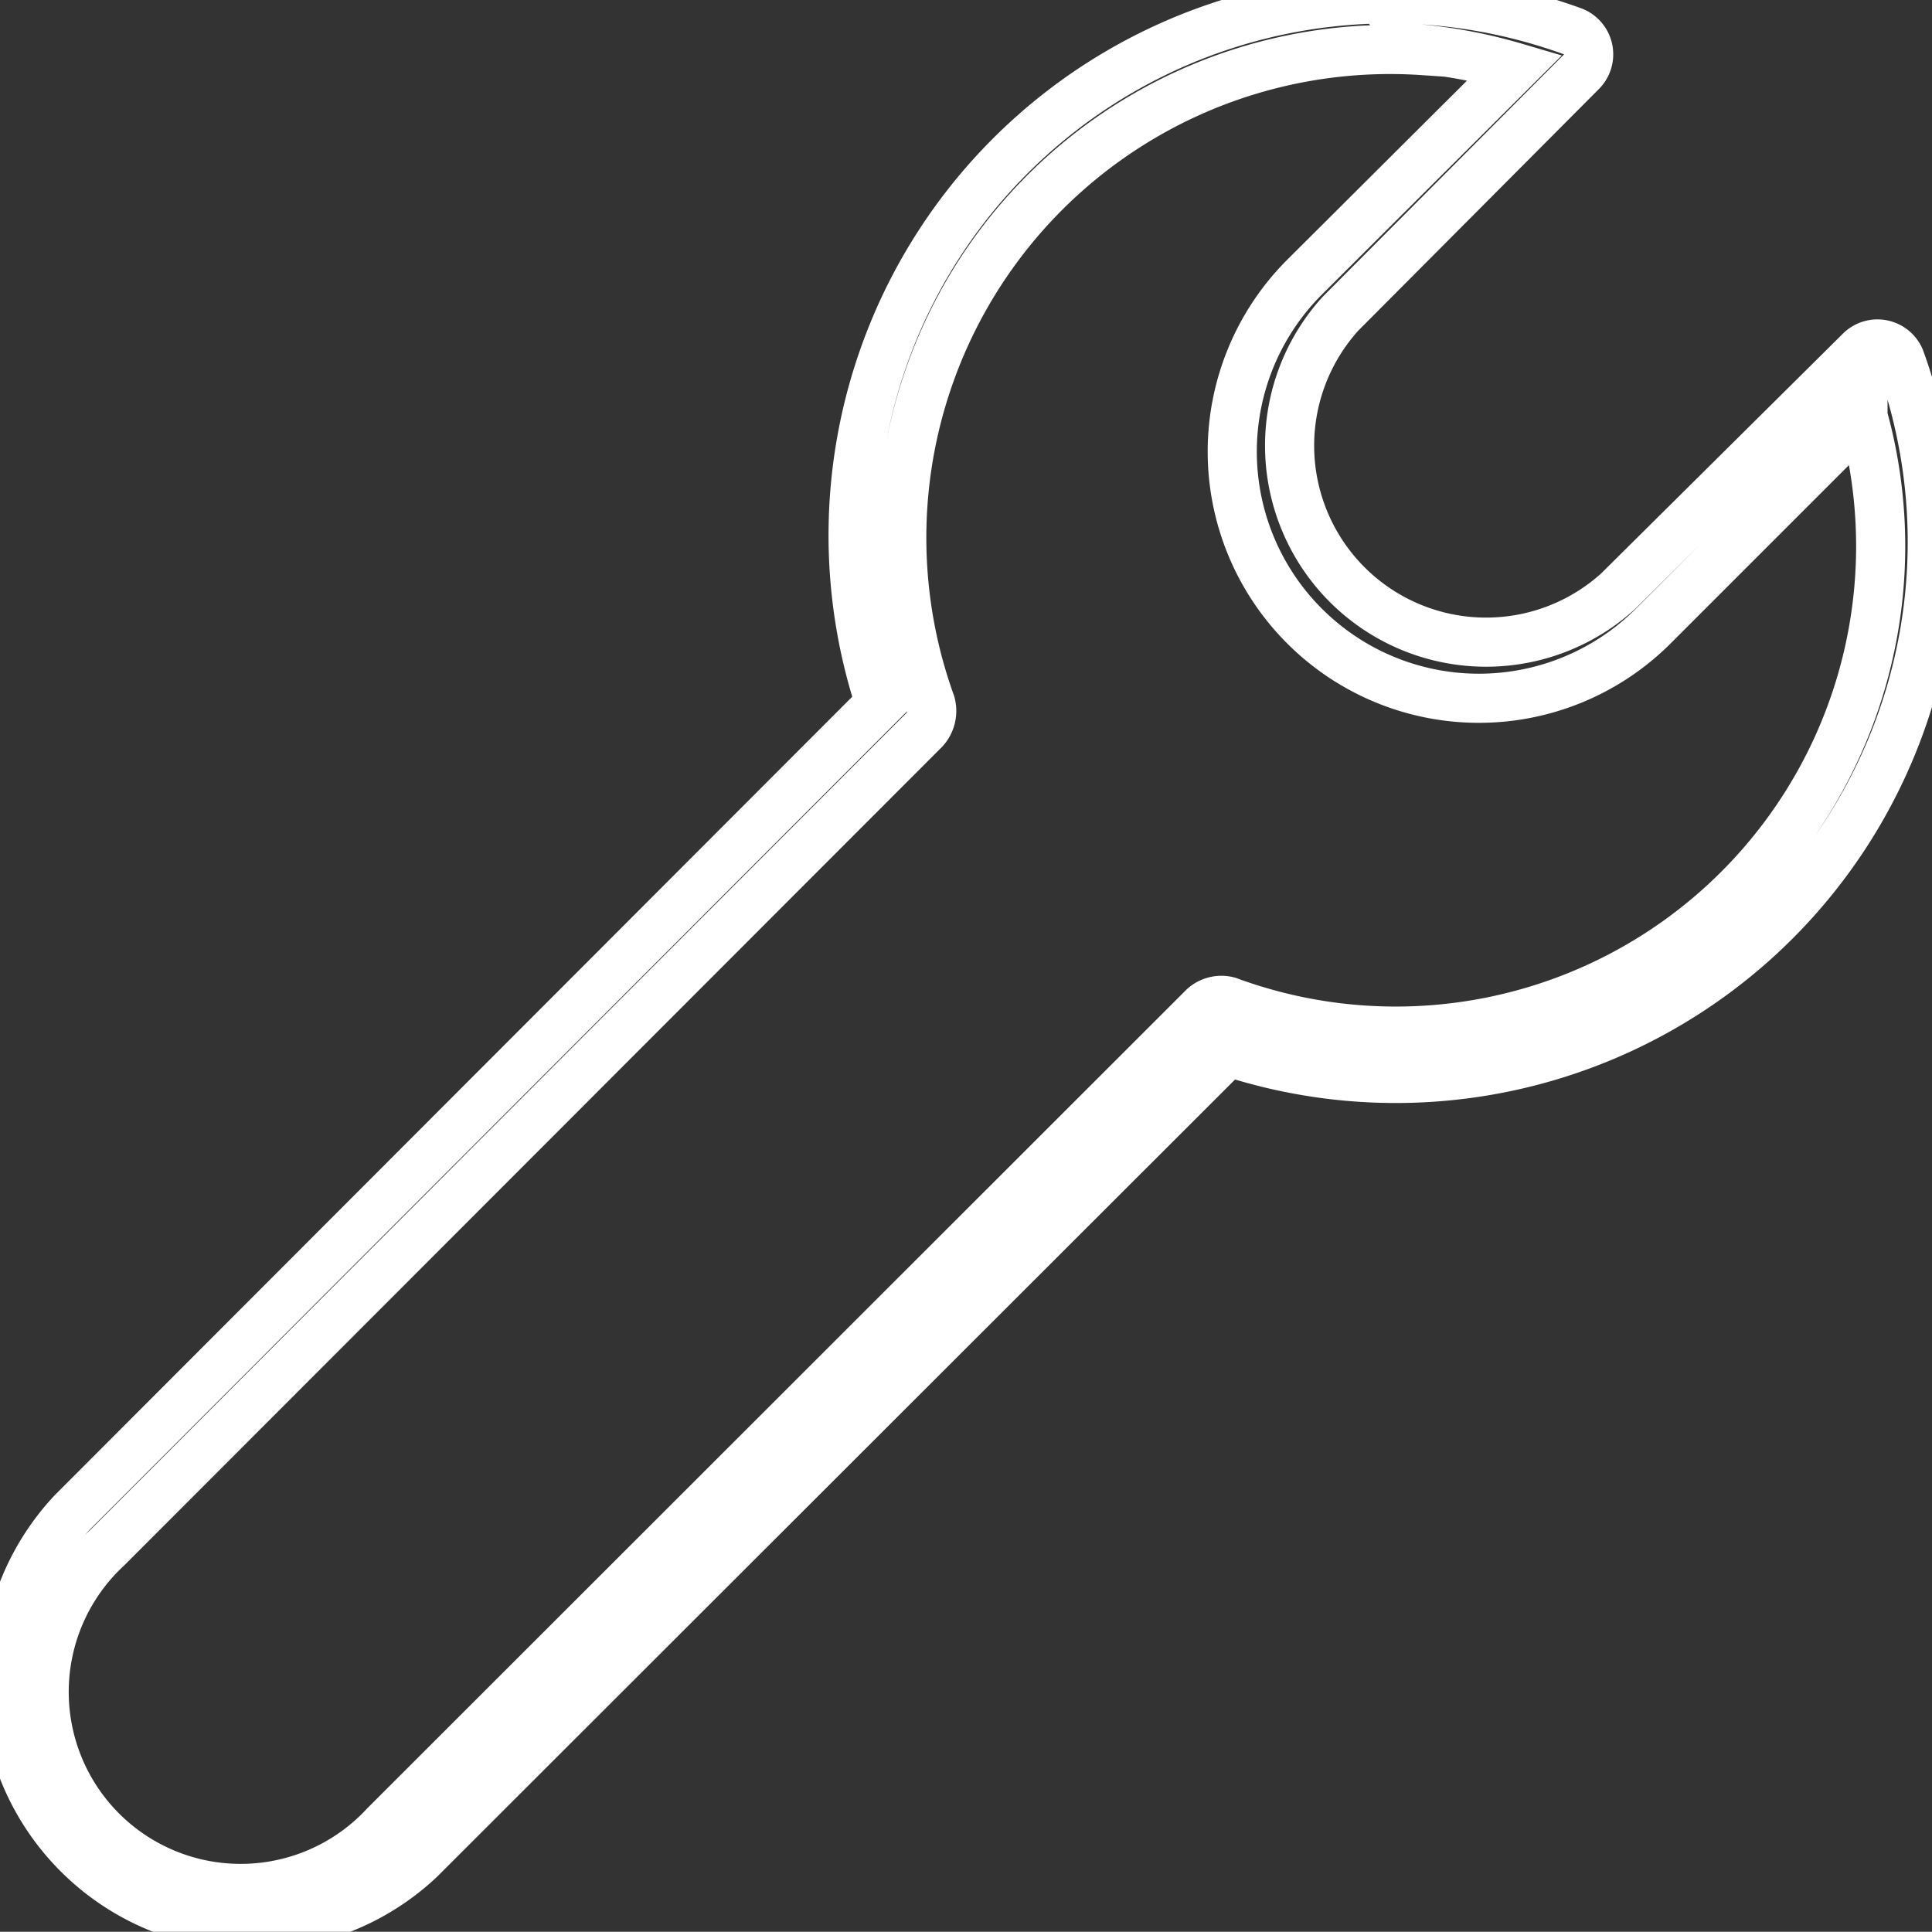 <svg xmlns="http://www.w3.org/2000/svg" viewBox="0 0 78.65 78.64"><rect x="0" y="0" width="78.65" height="78.64" fill="#333333" stroke="none"/><defs><style>.cls-1{fill:none;stroke:white;stroke-width:2px;}</style></defs><title>wrench</title><g id="Layer_2" data-name="Layer 2"><g id="Layer_1-2" data-name="Layer 1"><path class="cls-1" d="M58,0A21.84,21.84,0,0,0,35.83,28.64L2.95,61.56A10,10,0,0,0,17.09,75.69L50,42.81a21.84,21.84,0,0,0,27.35-28.2,1,1,0,0,0-1.59-.35l-9.89,9.81a8,8,0,0,1-11.3-11.3l9.81-9.85a1,1,0,0,0-.32-1.63A22,22,0,0,0,58,0Zm-.11,2a20.49,20.49,0,0,1,3.79.74l-8.57,8.54A10,10,0,0,0,67.3,25.49l8.54-8.54A19.74,19.74,0,0,1,50,40.76,1.08,1.08,0,0,0,49,41L15.67,74.31A8,8,0,1,1,4.37,63L37.64,29.7a1.14,1.14,0,0,0,.25-1.06A19.88,19.88,0,0,1,57.94,2.06Z"/></g></g></svg>